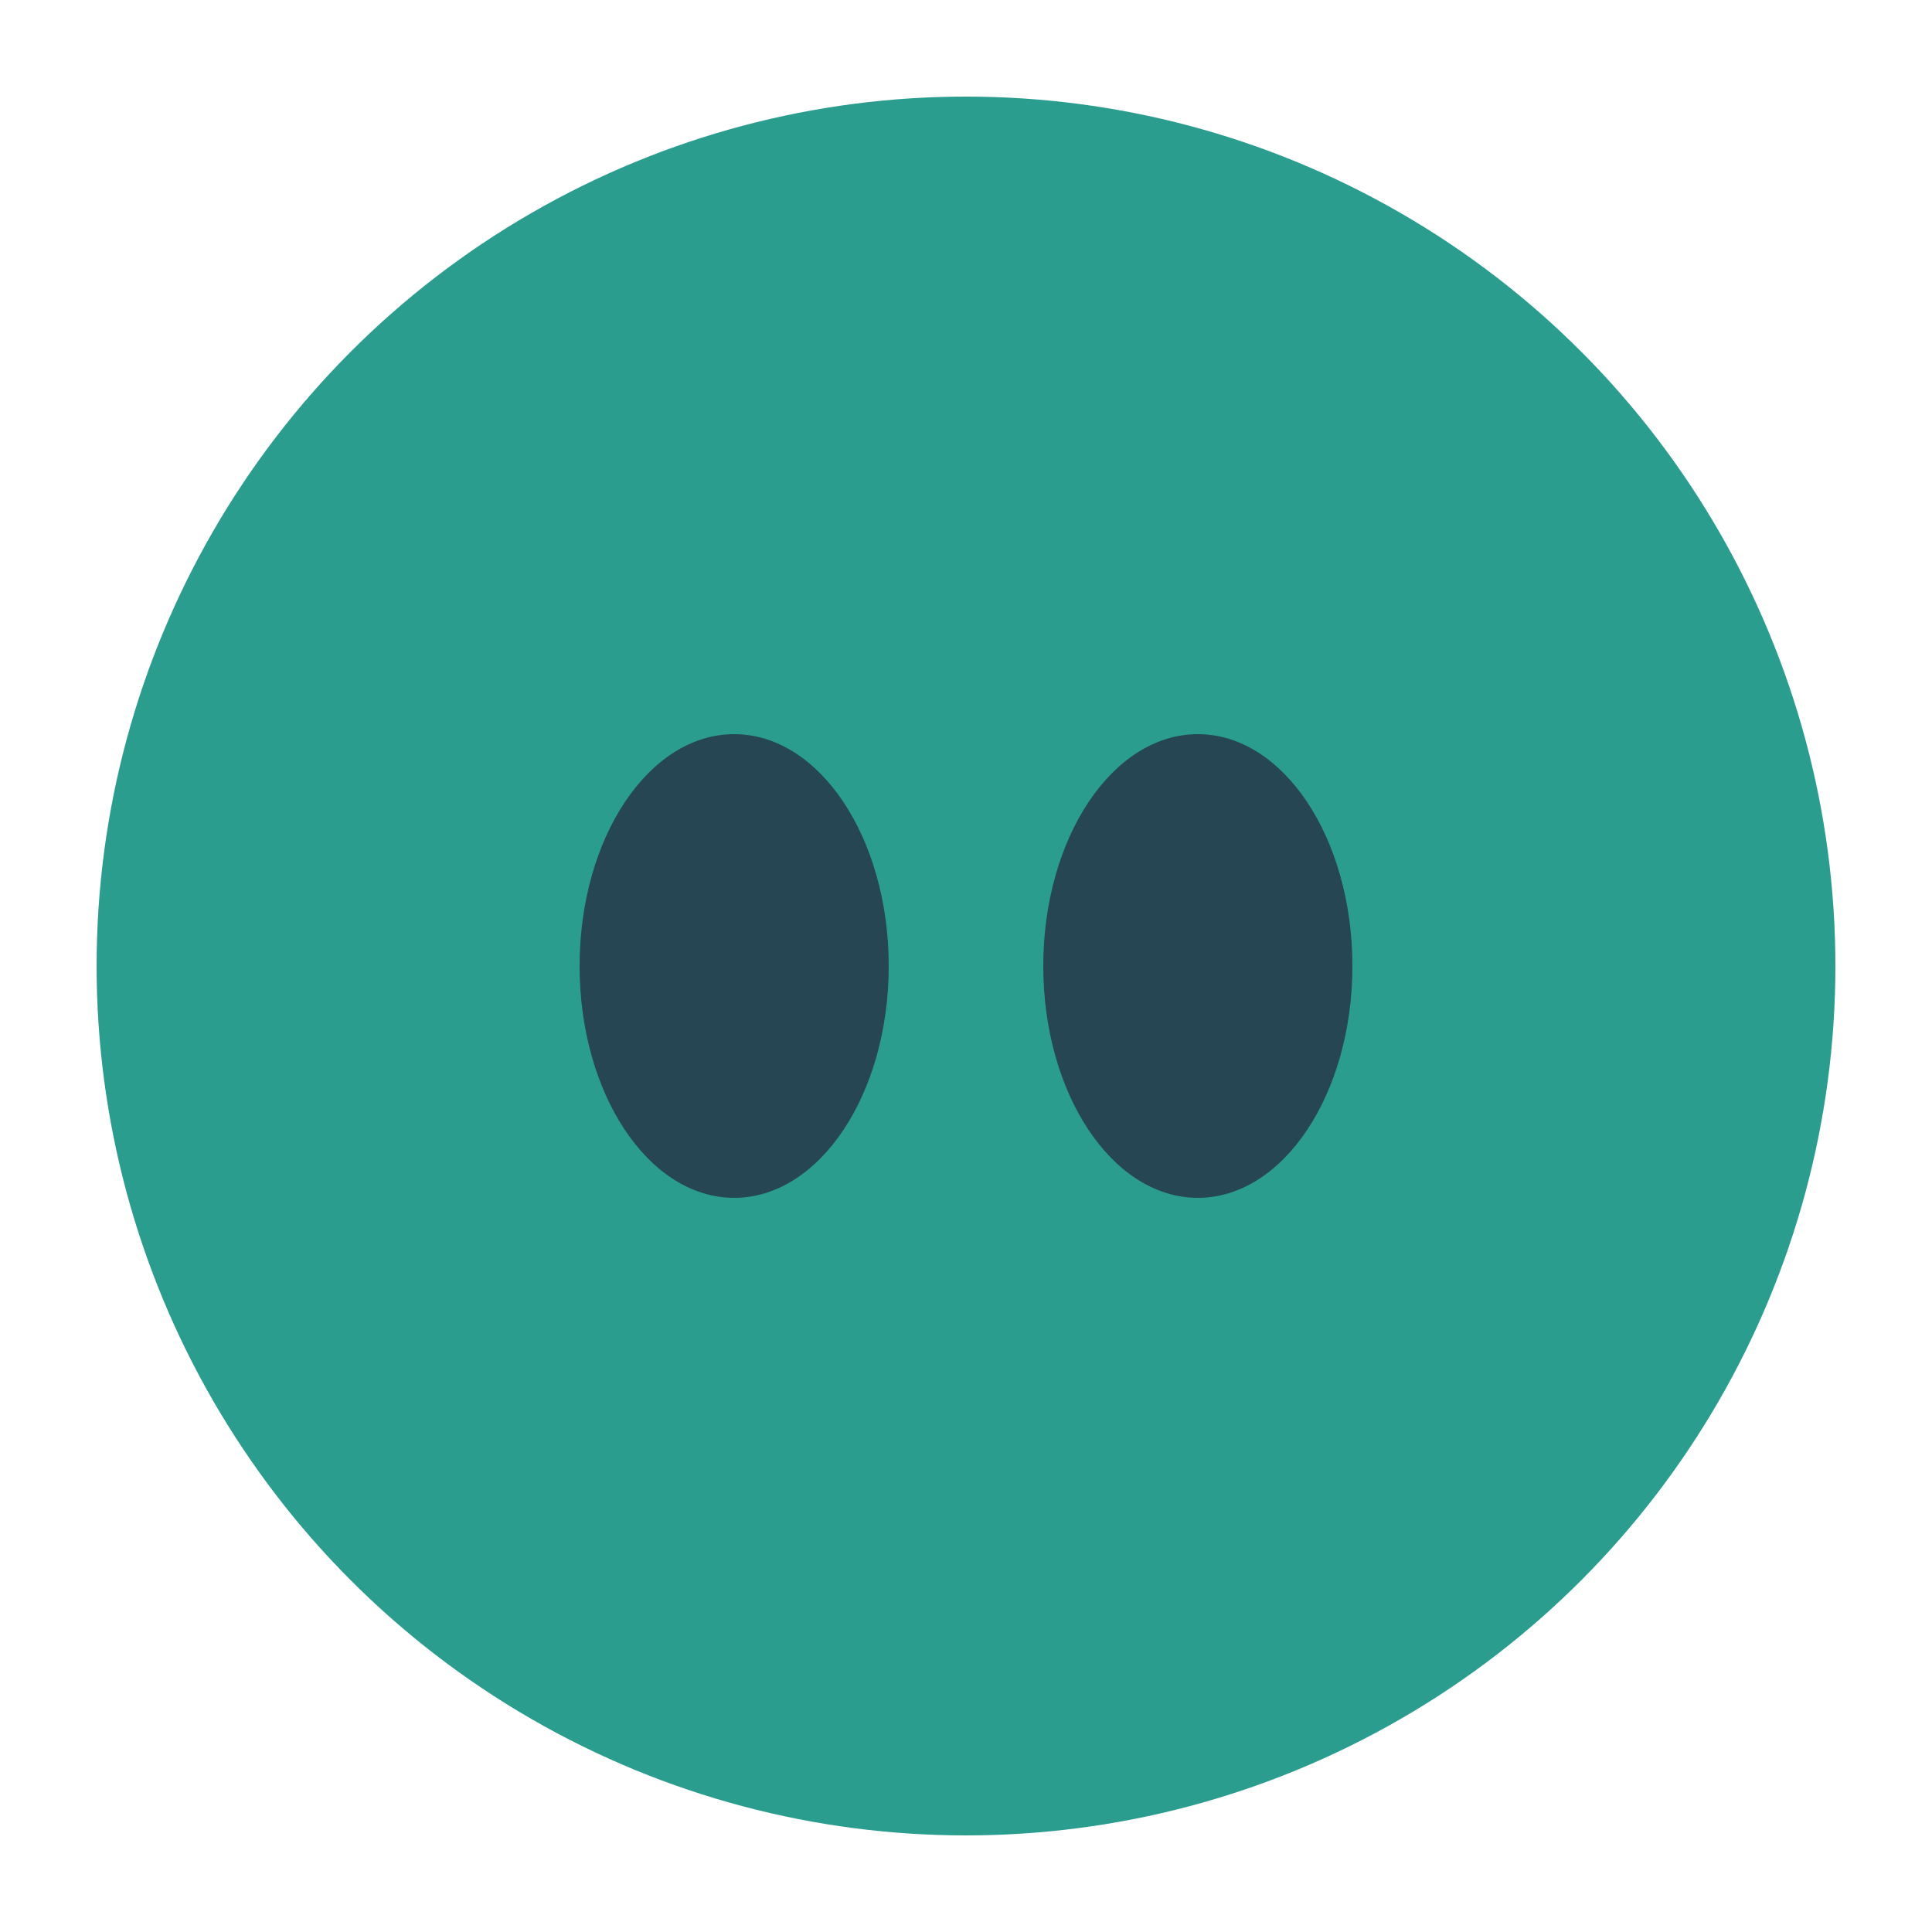 <svg width="100" height="100" viewBox="0 0 100 100" fill="none" xmlns="http://www.w3.org/2000/svg">
<circle cx="50" cy="50" r="45" fill="#2a9d8f"/>
<ellipse cx="38" cy="50" rx="8" ry="12" fill="#264653"/>
<ellipse cx="62" cy="50" rx="8" ry="12" fill="#264653"/>
</svg>